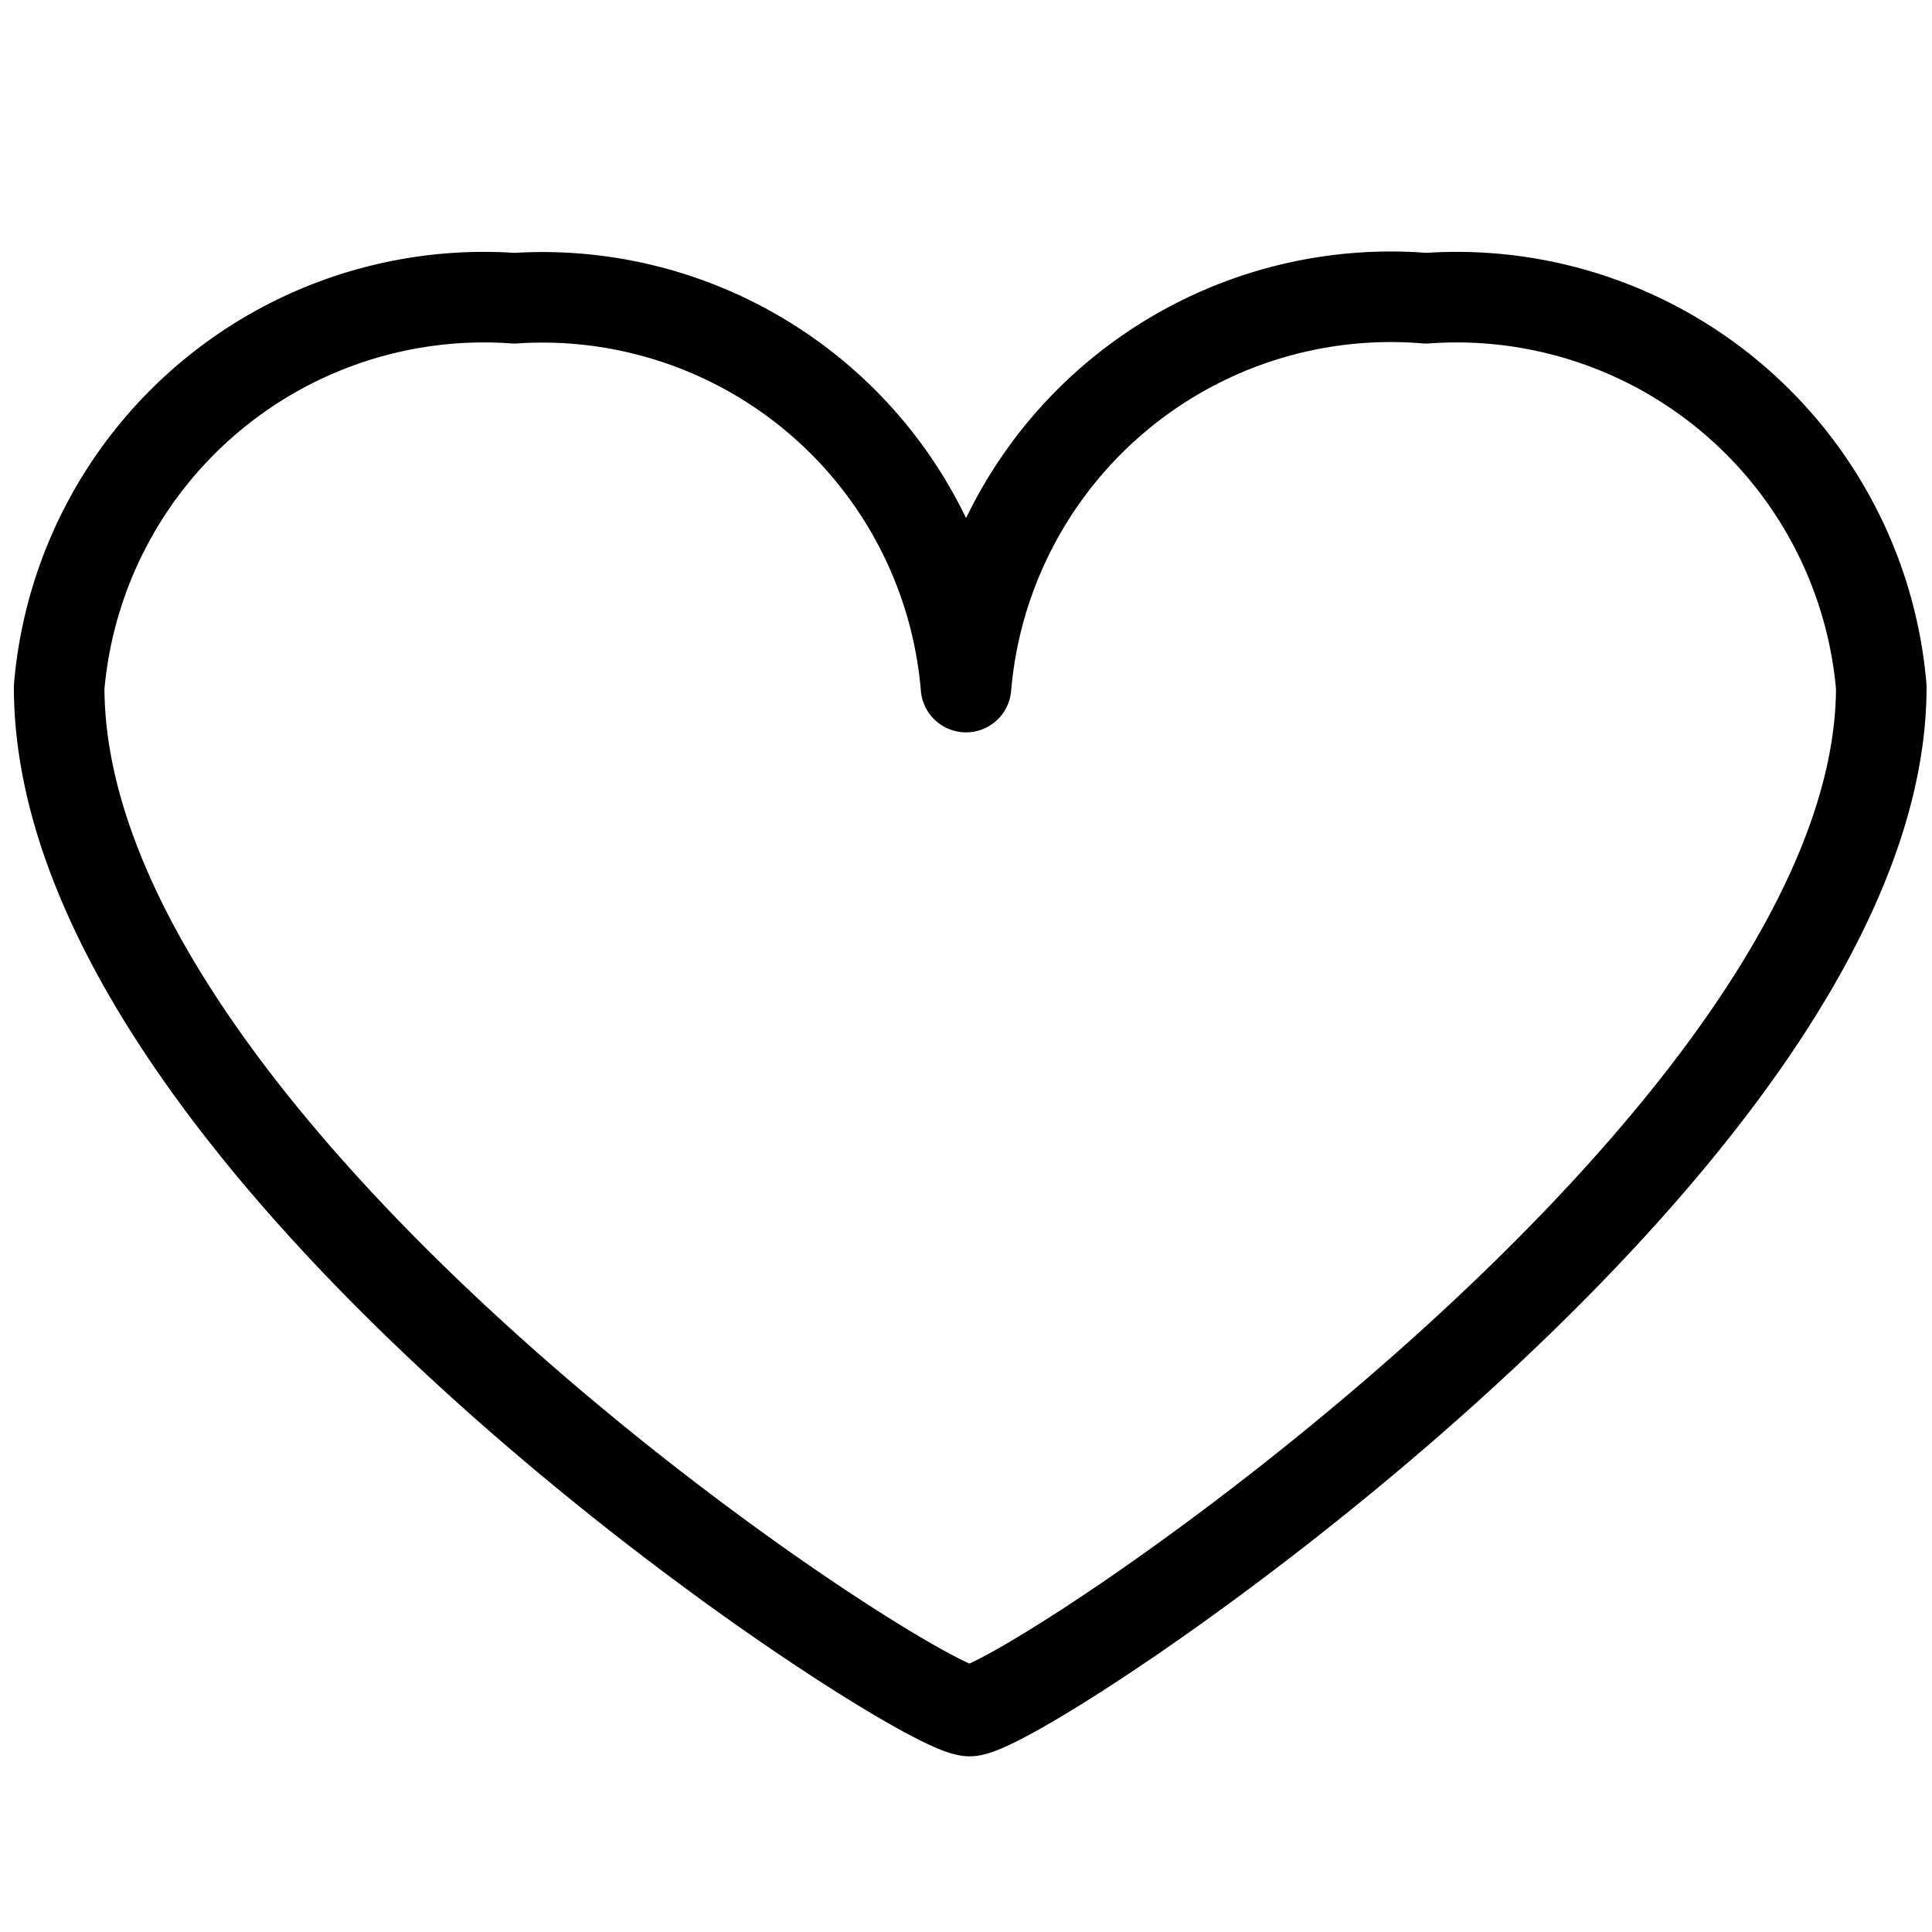 <svg xmlns="http://www.w3.org/2000/svg" viewBox="0 0 16 16">
  <title>Wishlist outlined</title>
  <path d="M11.81,2.47A3.53,3.53,0,0,0,8,5.69,3.52,3.52,0,0,0,4.26,2.47,3.53,3.53,0,0,0,.49,5.69c0,3.88,7.09,8.48,7.54,8.48s7.55-4.72,7.55-8.48A3.53,3.53,0,0,0,11.81,2.47Z"
  fill="none" stroke="currentColor" stroke-linecap="round" stroke-linejoin="round" stroke-width="0.75px"/>
</svg>
